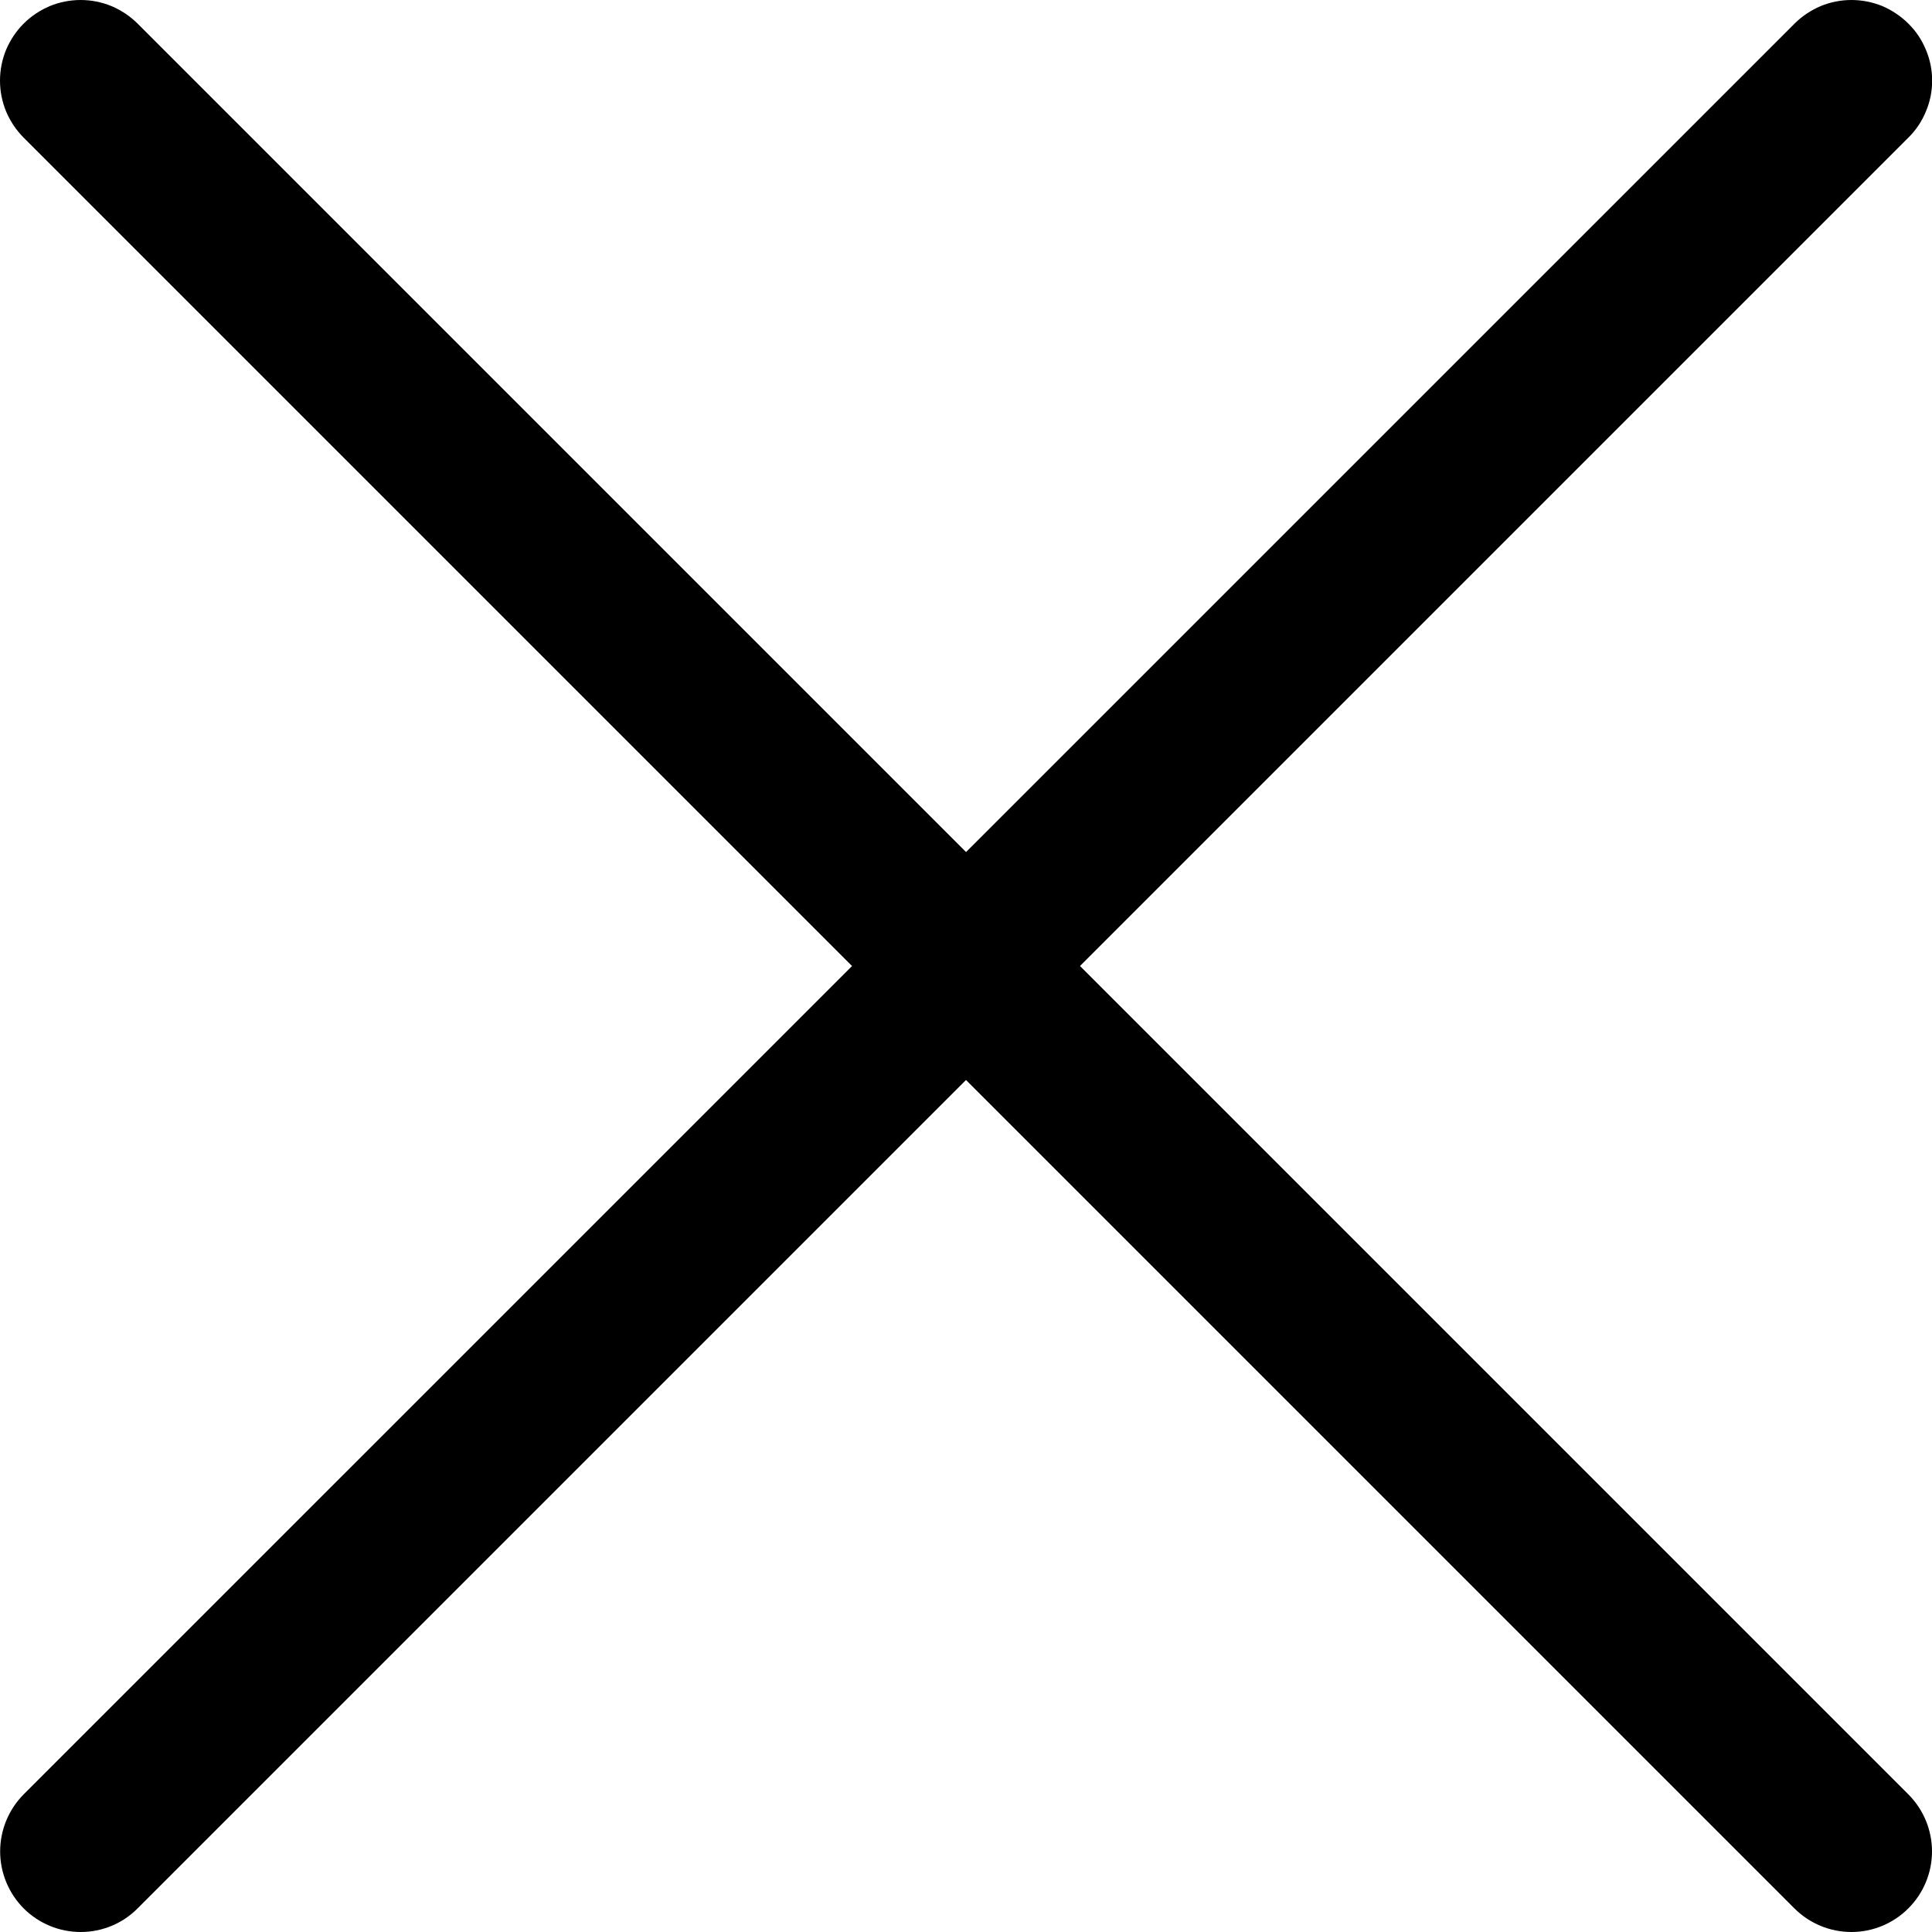 <svg width="13" height="13" viewBox="0 0 13 13" fill="none" xmlns="http://www.w3.org/2000/svg">
<path fill-rule="evenodd" clip-rule="evenodd" d="M12.841 0.159C12.892 0.209 12.932 0.269 12.959 0.335C12.987 0.401 13.001 0.471 13.001 0.543C13.001 0.614 12.987 0.684 12.959 0.75C12.932 0.816 12.892 0.876 12.841 0.926L0.926 12.841C0.825 12.943 0.687 13 0.543 13C0.399 13 0.261 12.943 0.159 12.841C0.058 12.739 0.001 12.601 0.001 12.458C0.001 12.314 0.058 12.176 0.159 12.074L12.075 0.159C12.125 0.109 12.185 0.069 12.251 0.041C12.316 0.014 12.387 0 12.458 0C12.529 0 12.6 0.014 12.666 0.041C12.731 0.069 12.791 0.109 12.841 0.159Z" fill="black"/>
<path fill-rule="evenodd" clip-rule="evenodd" d="M0.159 0.159C0.109 0.209 0.069 0.269 0.041 0.335C0.014 0.401 0 0.471 0 0.543C0 0.614 0.014 0.684 0.041 0.75C0.069 0.816 0.109 0.876 0.159 0.926L12.074 12.841C12.176 12.943 12.314 13 12.458 13C12.601 13 12.739 12.943 12.841 12.841C12.943 12.739 13 12.601 13 12.458C13 12.314 12.943 12.176 12.841 12.074L0.926 0.159C0.876 0.109 0.816 0.069 0.75 0.041C0.684 0.014 0.614 0 0.543 0C0.471 0 0.401 0.014 0.335 0.041C0.269 0.069 0.209 0.109 0.159 0.159Z" fill="black"/>
</svg>
